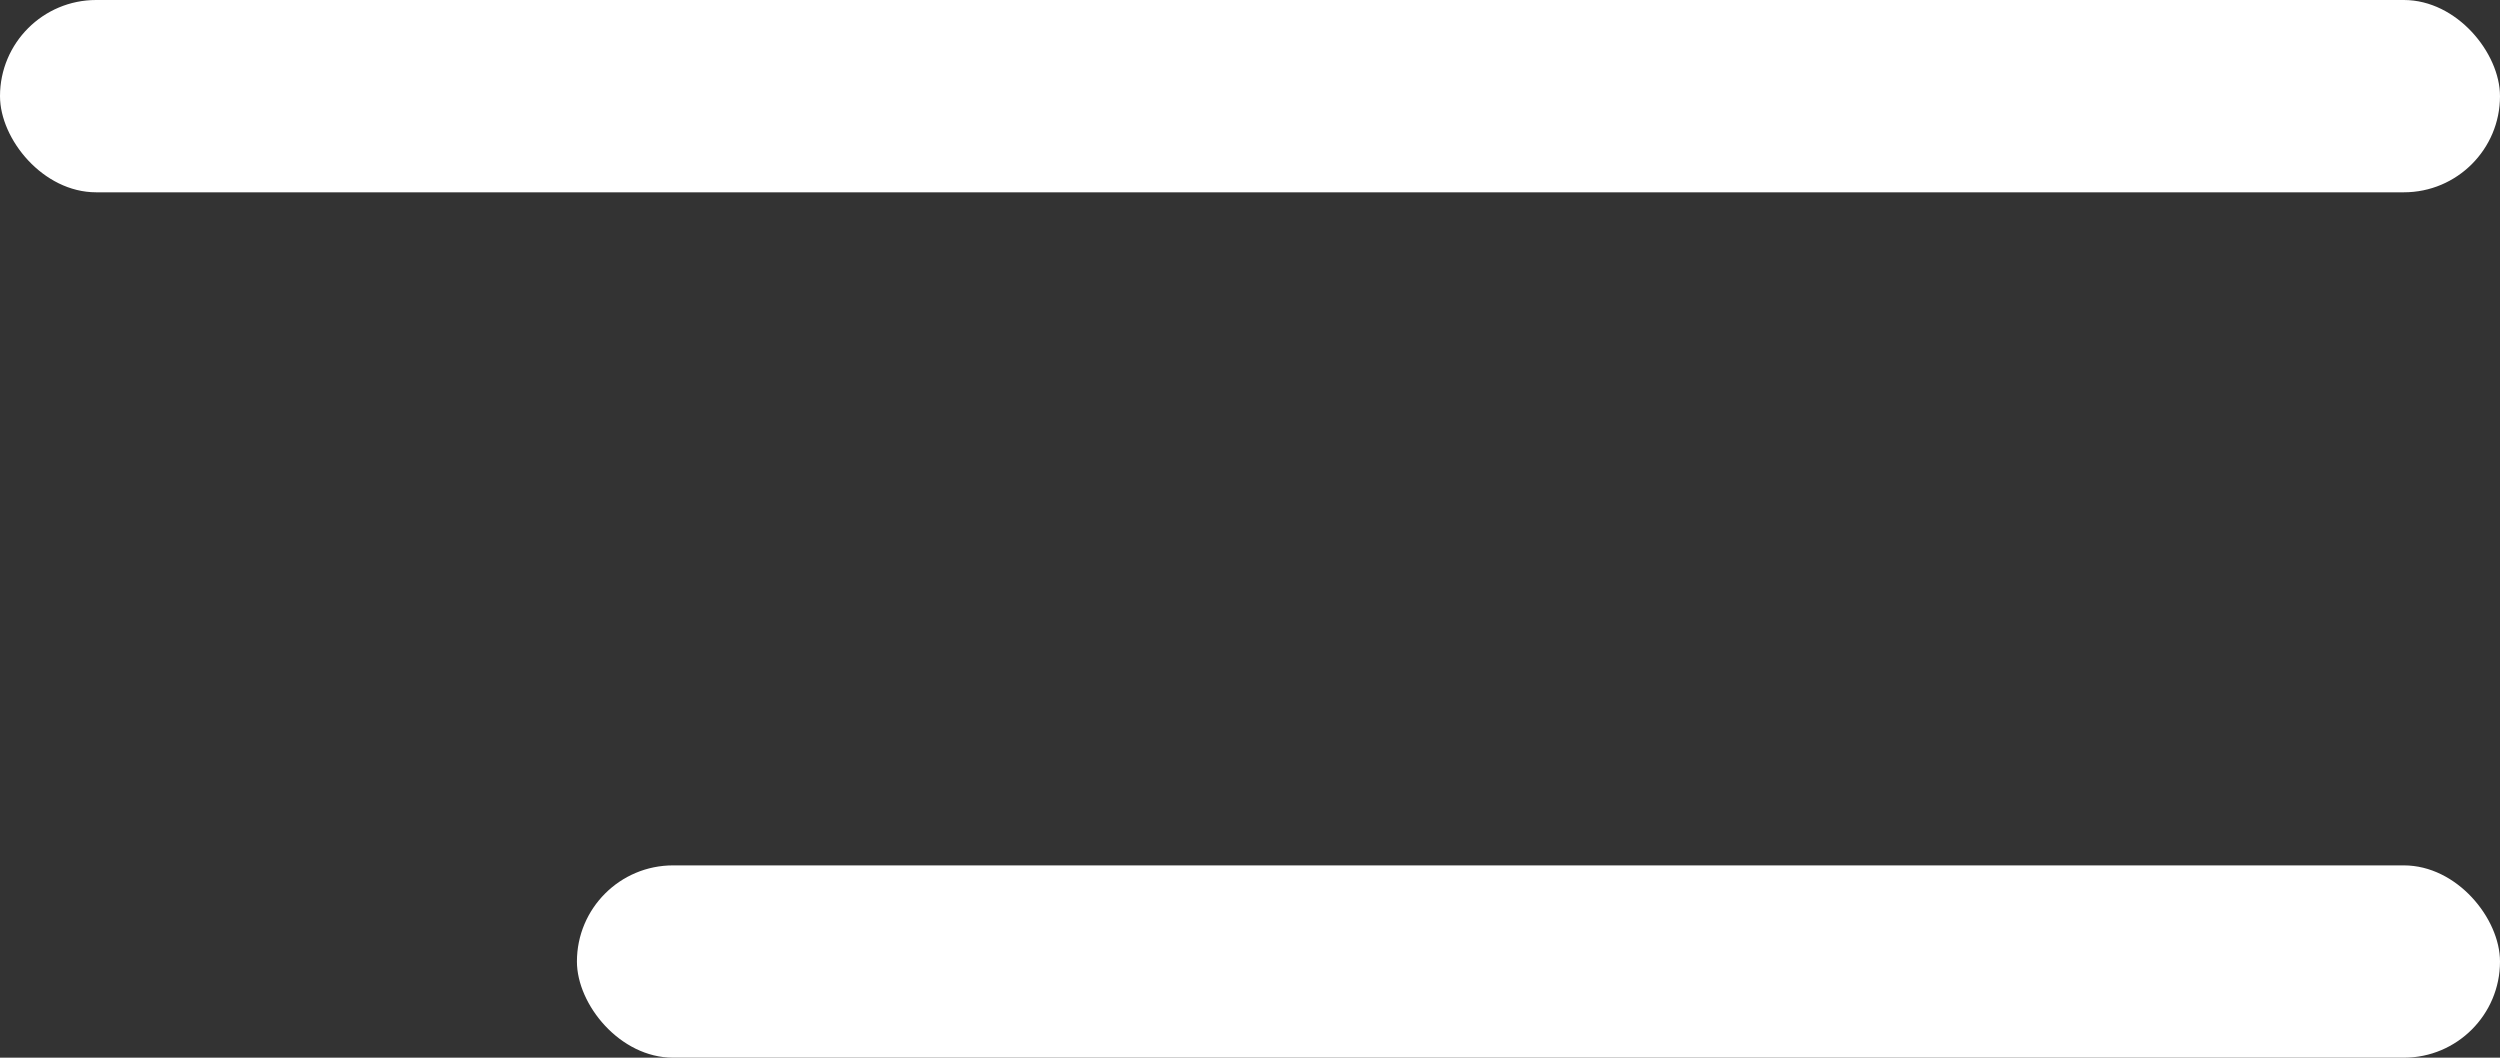 <svg width="26" height="11" viewBox="0 0 26 11" fill="none" xmlns="http://www.w3.org/2000/svg">
<rect x="0" y="0" width="26" height="11" fill="#333333" stroke="none"/>
<rect width="26" height="2" rx="1" fill="white"/>
<rect x="6" y="9" width="20" height="2" rx="1" fill="white"/>
</svg>
